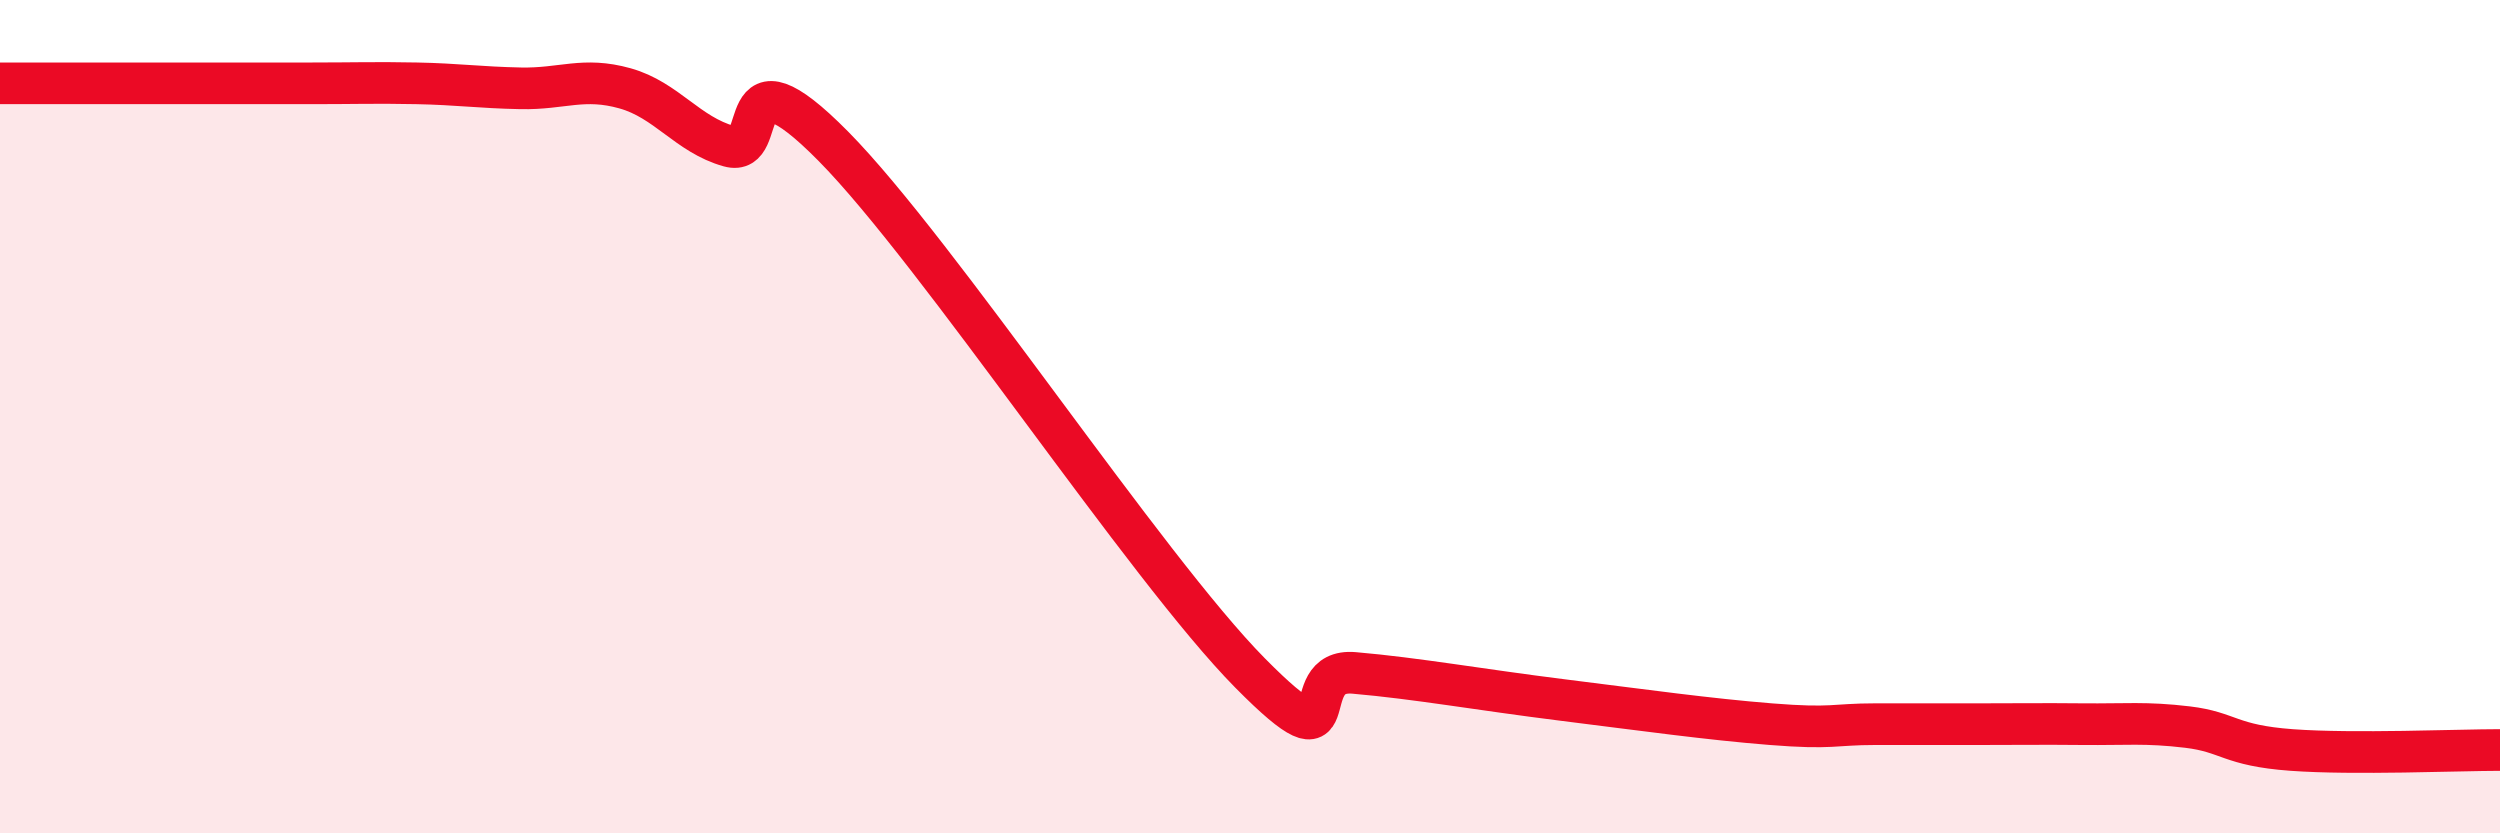 
    <svg width="60" height="20" viewBox="0 0 60 20" xmlns="http://www.w3.org/2000/svg">
      <path
        d="M 0,2 C 0.5,2 1.5,2 2.5,2 C 3.5,2 4,2 5,2 C 6,2 6.5,2 7.5,2 C 8.5,2 9,1.98 10,2 C 11,2.02 11.5,2.1 12.5,2.12 C 13.5,2.14 14,1.84 15,2.12 C 16,2.4 16.5,3.23 17.5,3.51 C 18.5,3.79 17.5,0.98 20,3.51 C 22.5,6.04 27.5,13.62 30,16.15 C 32.5,18.68 31,16.02 32.5,16.15 C 34,16.28 35.5,16.55 37.5,16.8 C 39.5,17.05 41,17.26 42.5,17.38 C 44,17.5 44,17.38 45,17.38 C 46,17.38 46.5,17.38 47.5,17.38 C 48.5,17.38 49,17.37 50,17.38 C 51,17.39 51.5,17.33 52.5,17.45 C 53.5,17.57 53.5,17.89 55,18 C 56.5,18.11 59,18 60,18L60 20L0 20Z"
        fill="#EB0A25"
        opacity="0.1"
        stroke-linecap="round"
        stroke-linejoin="round"
      />
      <path
        d="M 0,2 C 0.5,2 1.5,2 2.5,2 C 3.5,2 4,2 5,2 C 6,2 6.5,2 7.5,2 C 8.5,2 9,1.98 10,2 C 11,2.02 11.5,2.1 12.5,2.12 C 13.5,2.14 14,1.84 15,2.12 C 16,2.4 16.5,3.23 17.5,3.51 C 18.5,3.79 17.5,0.98 20,3.51 C 22.5,6.04 27.5,13.62 30,16.15 C 32.5,18.68 31,16.02 32.5,16.15 C 34,16.28 35.5,16.55 37.5,16.8 C 39.5,17.05 41,17.26 42.5,17.38 C 44,17.5 44,17.38 45,17.38 C 46,17.38 46.5,17.38 47.5,17.38 C 48.5,17.38 49,17.37 50,17.38 C 51,17.39 51.5,17.33 52.5,17.45 C 53.5,17.57 53.5,17.89 55,18 C 56.5,18.11 59,18 60,18"
        stroke="#EB0A25"
        stroke-width="1"
        fill="none"
        stroke-linecap="round"
        stroke-linejoin="round"
      />
    </svg>
  